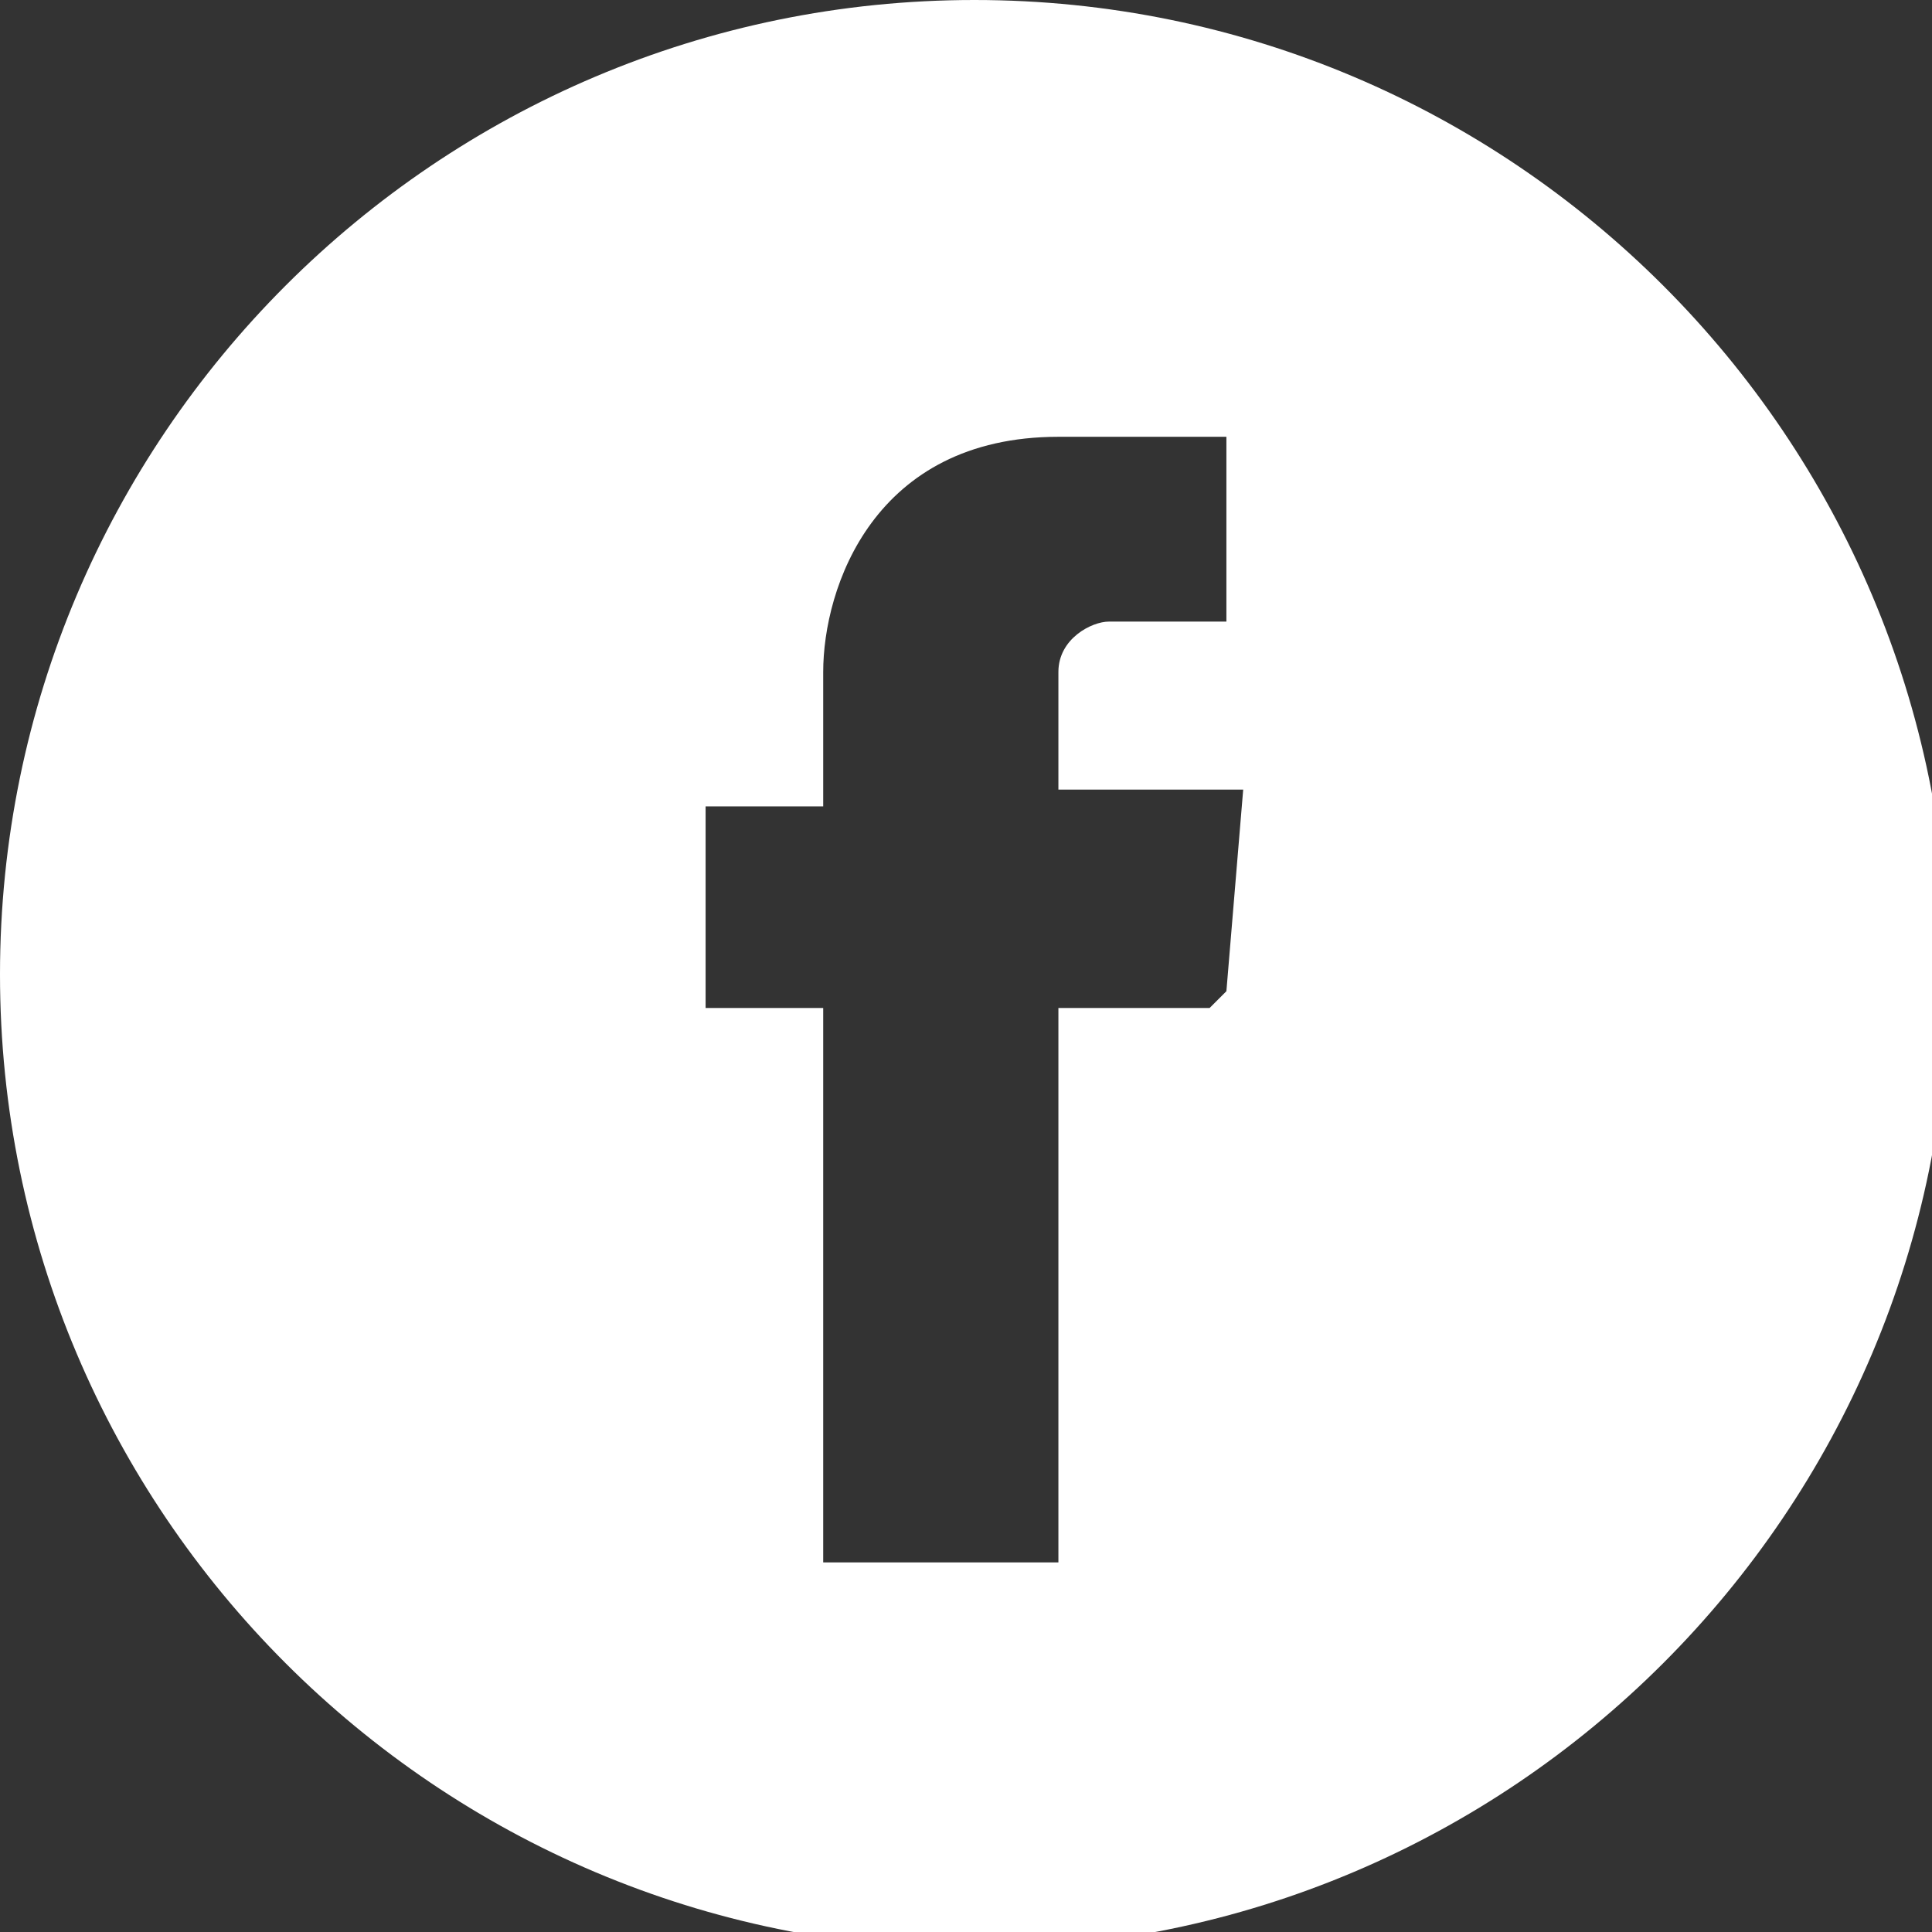 <?xml version="1.0" encoding="UTF-8"?>
<!DOCTYPE svg PUBLIC "-//W3C//DTD SVG 1.1//EN" "http://www.w3.org/Graphics/SVG/1.1/DTD/svg11.dtd">
<!-- Creator: CorelDRAW 2017 -->
<svg xmlns="http://www.w3.org/2000/svg" xml:space="preserve" width="0.048in" height="0.048in" version="1.1" shape-rendering="geometricPrecision" text-rendering="geometricPrecision" image-rendering="optimizeQuality" fill-rule="evenodd" clip-rule="evenodd"
viewBox="0 0 1.15 1.15"
 xmlns:xlink="http://www.w3.org/1999/xlink">
 <rect x="0" y="0" width="1.15" height="1.15" fill="#333333" stroke="none"/>
 <g id="Camada_x0020_1">
  <path fill="white" fill-rule="nonzero" d="M0.58 0c-0.32,0 -0.58,0.26 -0.58,0.58 0,0.32 0.26,0.58 0.58,0.58 0.32,0 0.58,-0.26 0.58,-0.58 0,-0.32 -0.26,-0.58 -0.58,-0.58zm0.14 0.6l-0.09 0 0 0.33 -0.14 0 0 -0.33 -0.07 0 0 -0.12 0.07 0 0 -0.08c0,-0.05 0.03,-0.14 0.14,-0.14l0.1 0 0 0.11 -0.07 0c-0.01,0 -0.03,0.01 -0.03,0.03l0 0.07 0.11 0 -0.01 0.12z"/>
 </g>
</svg>
